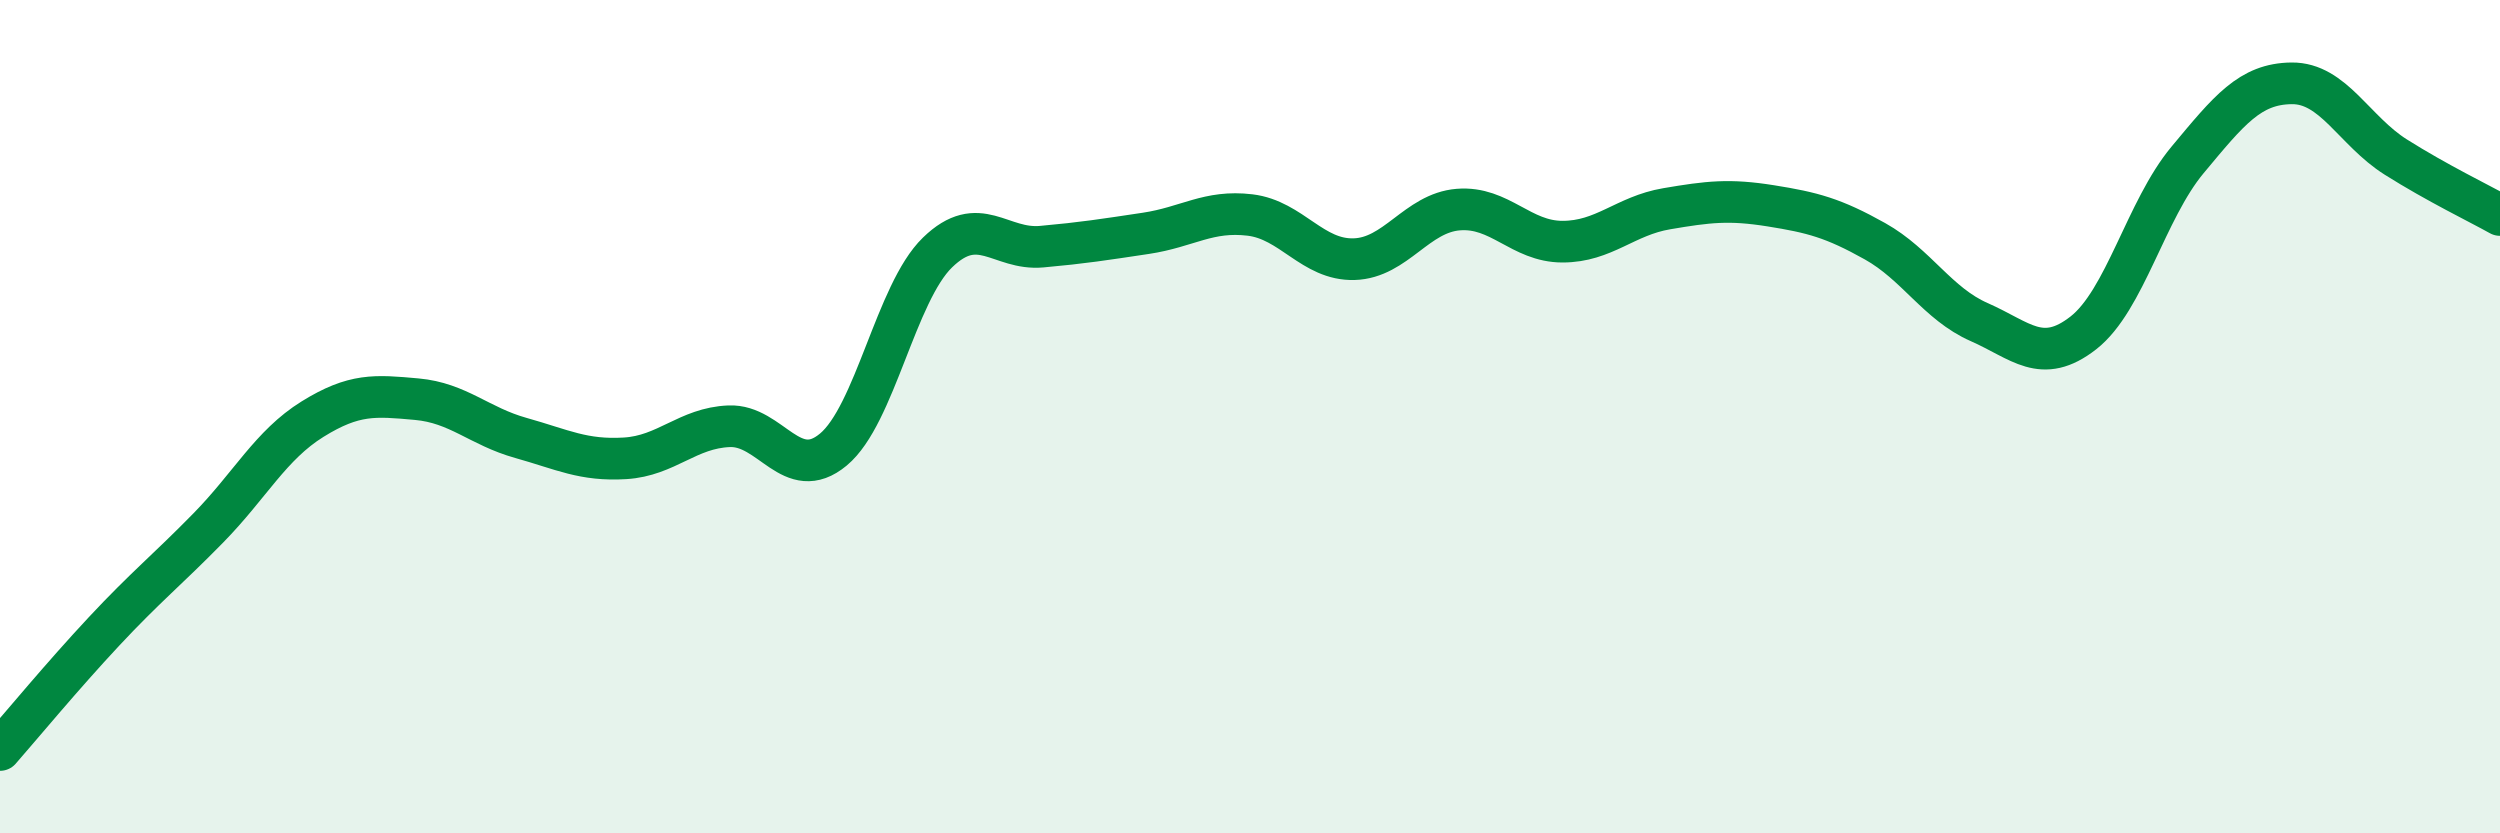 
    <svg width="60" height="20" viewBox="0 0 60 20" xmlns="http://www.w3.org/2000/svg">
      <path
        d="M 0,18 C 0.5,17.43 1.5,16.22 2.5,15.15 C 3.5,14.08 4,13.69 5,12.67 C 6,11.65 6.5,10.68 7.5,10.06 C 8.5,9.44 9,9.49 10,9.58 C 11,9.67 11.5,10.23 12.5,10.51 C 13.5,10.79 14,11.06 15,11 C 16,10.94 16.5,10.27 17.5,10.23 C 18.5,10.19 19,11.62 20,10.79 C 21,9.96 21.5,7.03 22.5,6.06 C 23.5,5.09 24,6.01 25,5.92 C 26,5.83 26.5,5.75 27.5,5.6 C 28.5,5.45 29,5.04 30,5.16 C 31,5.28 31.5,6.25 32.5,6.22 C 33.5,6.19 34,5.11 35,5.03 C 36,4.95 36.5,5.8 37.5,5.8 C 38.5,5.8 39,5.18 40,5.01 C 41,4.84 41.5,4.78 42.5,4.94 C 43.5,5.1 44,5.23 45,5.79 C 46,6.35 46.5,7.29 47.5,7.73 C 48.5,8.17 49,8.77 50,7.99 C 51,7.21 51.5,5.04 52.5,3.84 C 53.5,2.64 54,2.01 55,2 C 56,1.99 56.5,3.14 57.5,3.77 C 58.5,4.4 59.5,4.88 60,5.16L60 20L0 20Z"
        fill="#008740"
        opacity="0.1"
        stroke-linecap="round"
        stroke-linejoin="round"
      />
      <path
        d="M 0,18 C 0.5,17.43 1.5,16.22 2.5,15.15 C 3.5,14.08 4,13.69 5,12.67 C 6,11.65 6.5,10.68 7.5,10.06 C 8.5,9.44 9,9.49 10,9.58 C 11,9.67 11.5,10.23 12.5,10.51 C 13.5,10.79 14,11.06 15,11 C 16,10.94 16.5,10.27 17.5,10.23 C 18.5,10.19 19,11.62 20,10.79 C 21,9.96 21.5,7.03 22.5,6.06 C 23.5,5.09 24,6.01 25,5.92 C 26,5.83 26.5,5.75 27.5,5.6 C 28.5,5.45 29,5.04 30,5.16 C 31,5.28 31.5,6.25 32.5,6.22 C 33.5,6.19 34,5.11 35,5.03 C 36,4.95 36.5,5.8 37.5,5.8 C 38.5,5.8 39,5.18 40,5.01 C 41,4.84 41.5,4.78 42.5,4.94 C 43.5,5.1 44,5.23 45,5.79 C 46,6.35 46.5,7.29 47.5,7.73 C 48.5,8.17 49,8.77 50,7.99 C 51,7.21 51.5,5.04 52.5,3.84 C 53.5,2.64 54,2.01 55,2 C 56,1.99 56.5,3.14 57.5,3.77 C 58.5,4.4 59.5,4.88 60,5.16"
        stroke="#008740"
        stroke-width="1"
        fill="none"
        stroke-linecap="round"
        stroke-linejoin="round"
      />
    </svg>
  